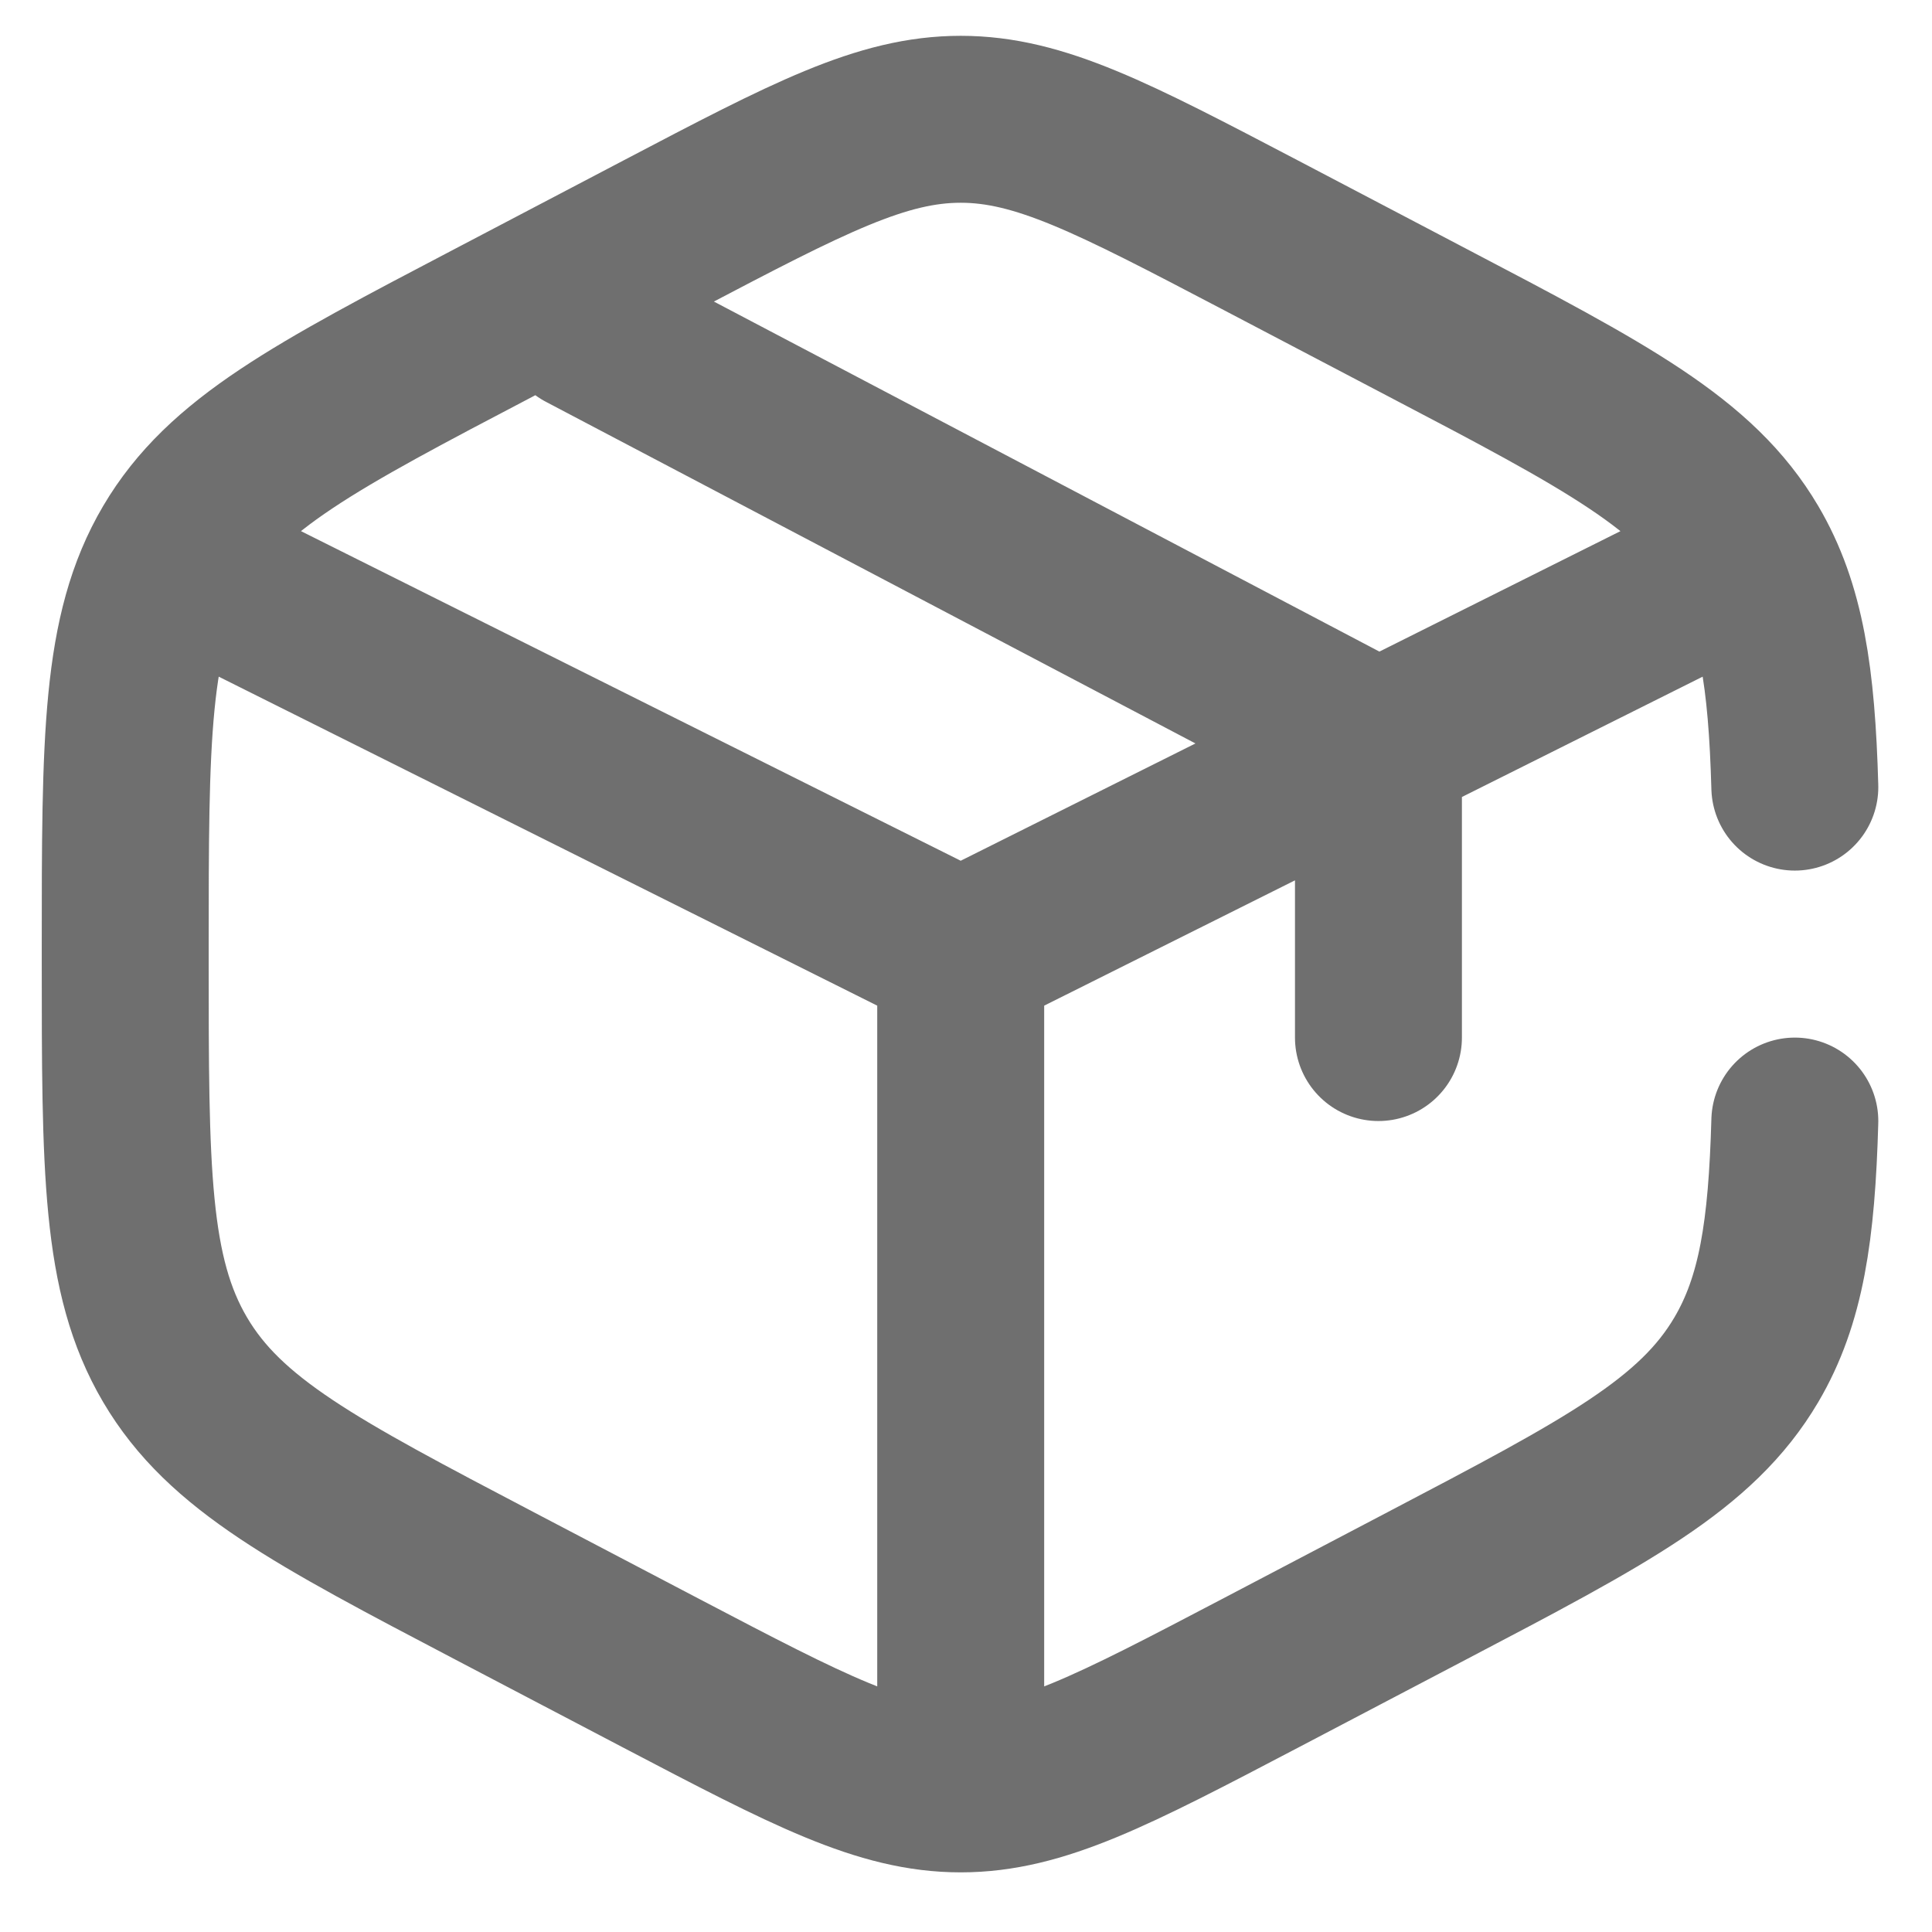<svg xmlns="http://www.w3.org/2000/svg" width="27" height="27" viewBox="0 0 27 27" fill="none">
    <path d="M25.083 11C25.04 9.471 24.895 8.495 24.405 7.663C23.707 6.479 22.45 5.82 19.939 4.504L17.604 3.279C15.553 2.205 14.528 1.667 13.426 1.667C12.324 1.667 11.299 2.203 9.248 3.279L6.913 4.504C4.402 5.82 3.145 6.479 2.447 7.663C1.75 8.846 1.75 10.32 1.75 13.266V13.402C1.75 16.347 1.75 17.82 2.447 19.003C3.145 20.188 4.402 20.847 6.913 22.164L9.248 23.388C11.299 24.462 12.324 25 13.426 25C14.528 25 15.553 24.463 17.604 23.388L19.939 22.163C22.45 20.846 23.707 20.188 24.405 19.003C24.895 18.172 25.04 17.196 25.083 15.667M23.934 8.083L19.264 10.417M19.264 10.417L18.68 10.708L13.426 13.333M19.264 10.417V14.5M19.264 10.417L8.172 4.583M13.426 13.333L2.918 8.083M13.426 13.333V24.417" stroke="#6F6F6F" stroke-width="2.333" stroke-linecap="round"/>
  </svg>